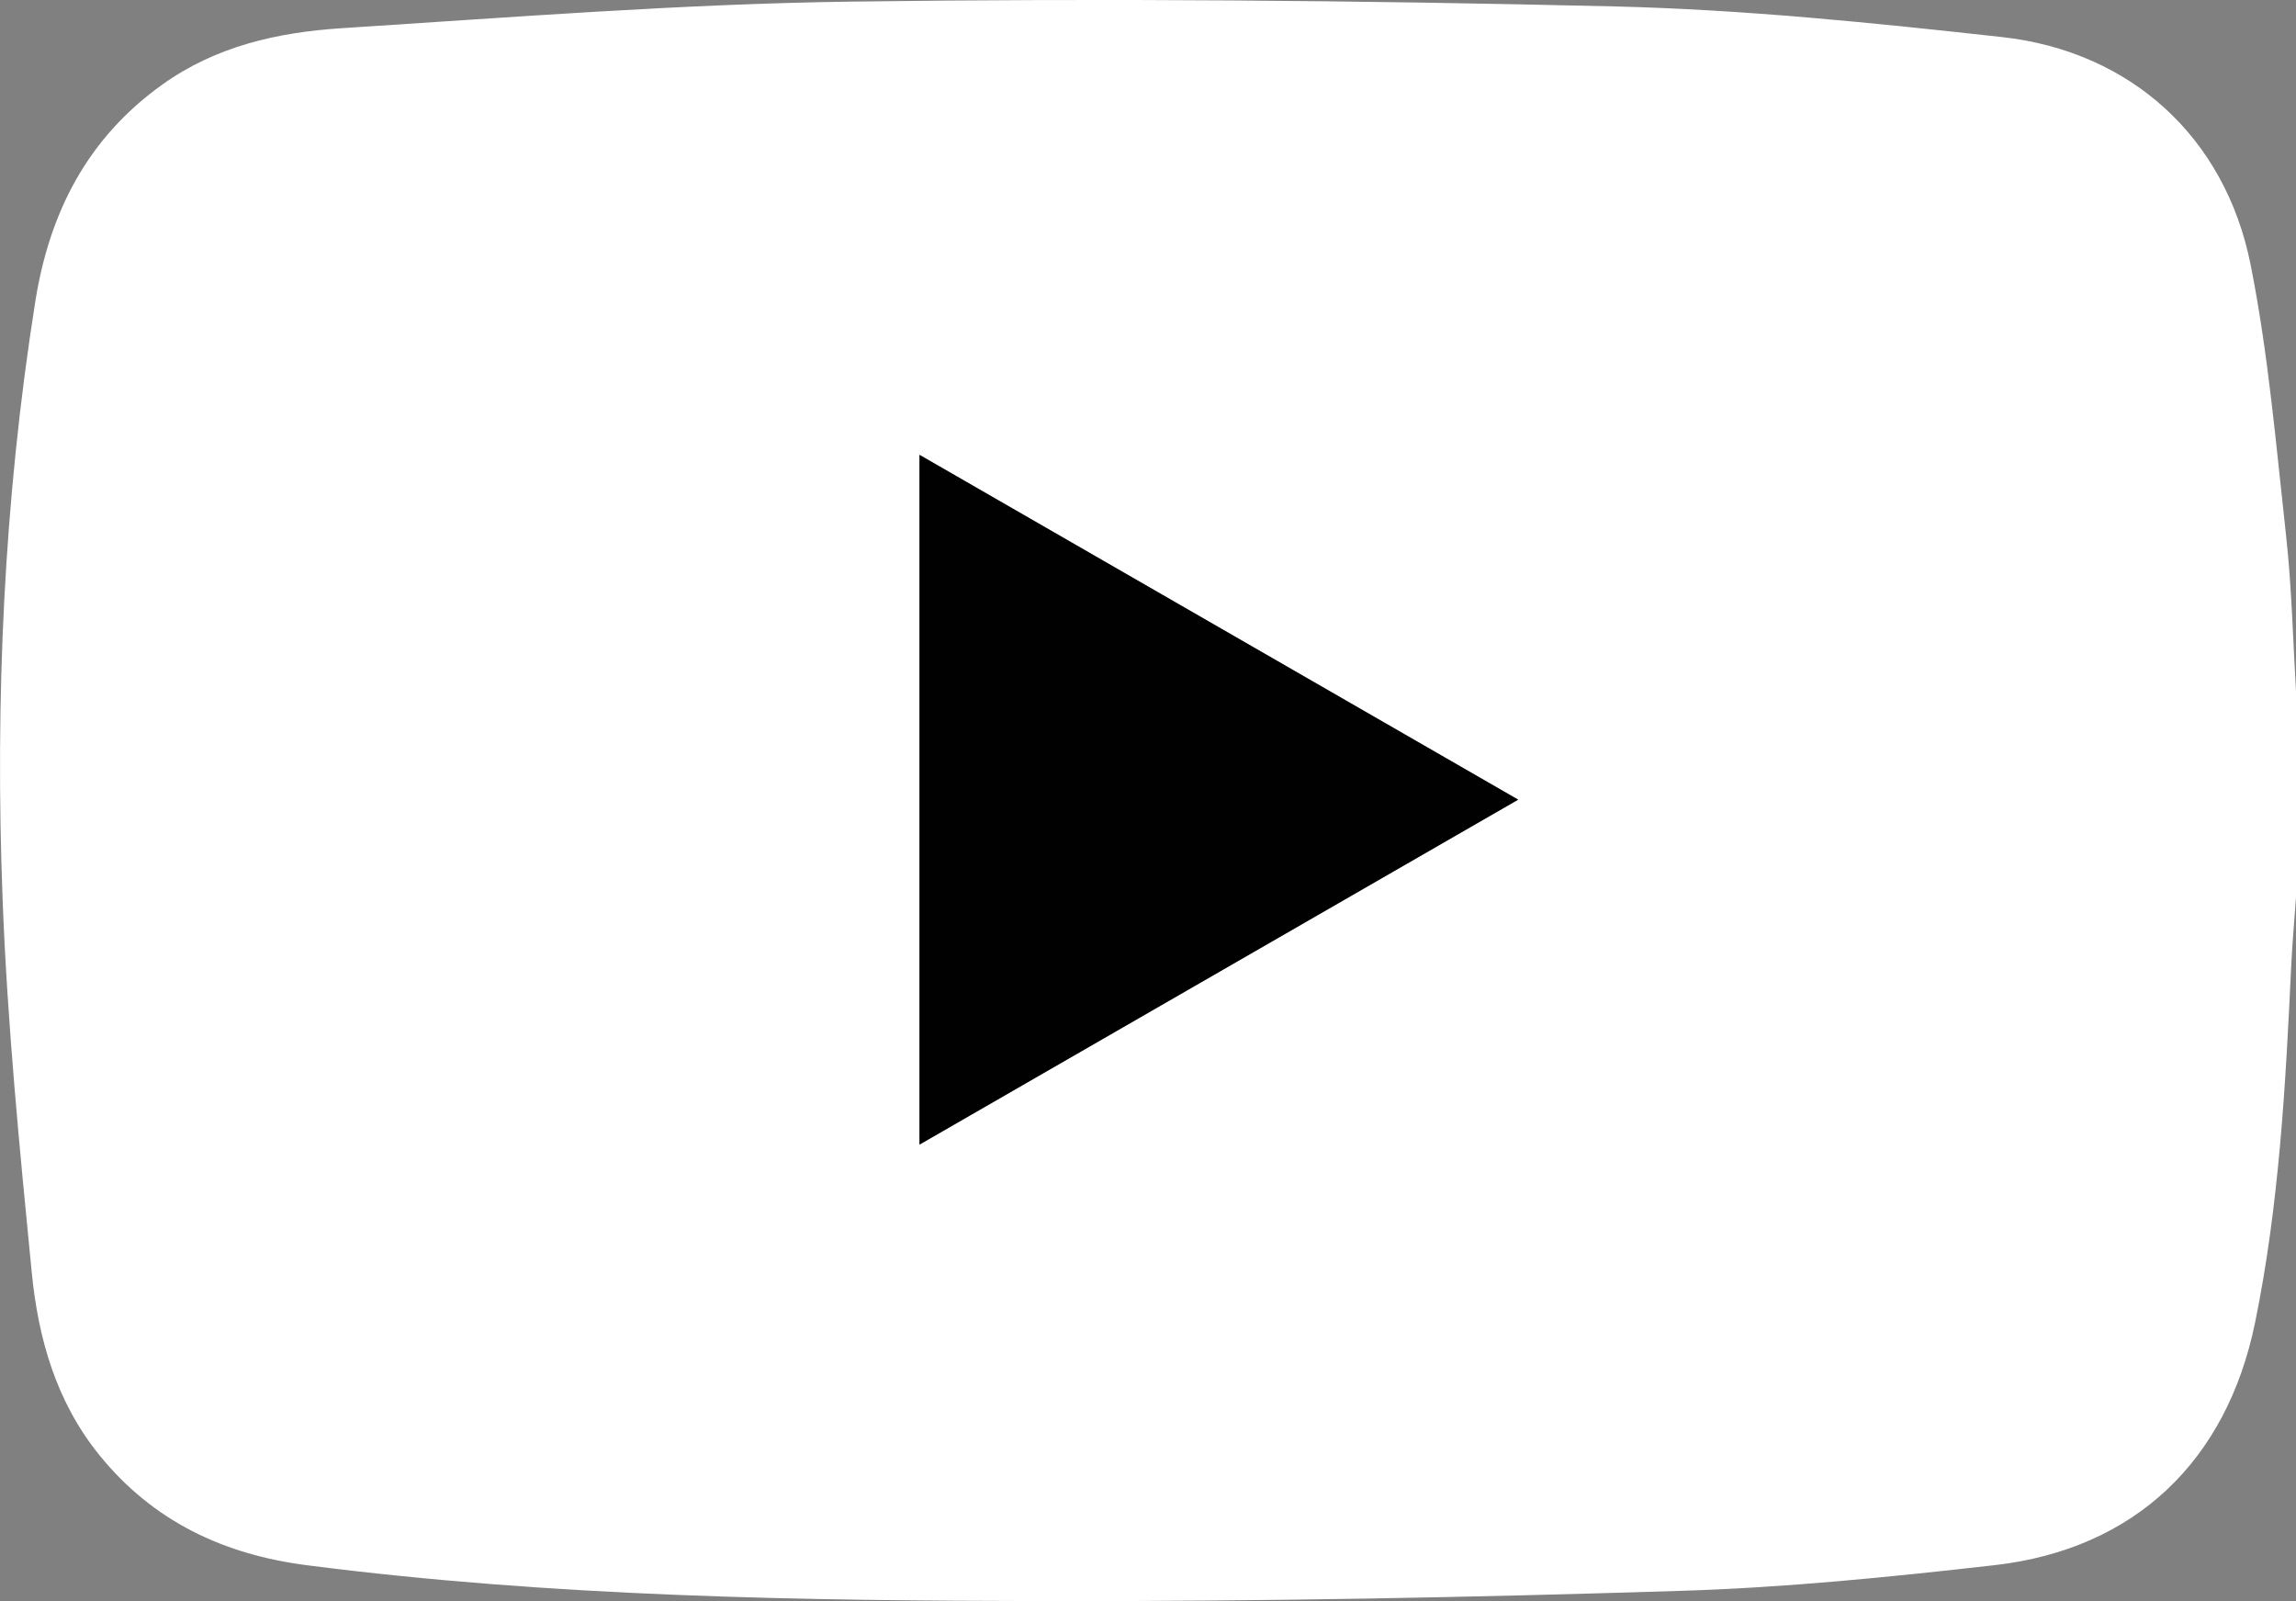 <?xml version="1.0" encoding="utf-8"?>
<!-- Generator: Adobe Illustrator 16.0.0, SVG Export Plug-In . SVG Version: 6.00 Build 0)  -->
<!DOCTYPE svg PUBLIC "-//W3C//DTD SVG 1.1//EN" "http://www.w3.org/Graphics/SVG/1.1/DTD/svg11.dtd">
<svg version="1.1" id="Layer_1" xmlns="http://www.w3.org/2000/svg" xmlns:xlink="http://www.w3.org/1999/xlink" x="0px" y="0px"
	 width="35.864px" height="25.008px" viewBox="0 0 35.864 25.008" enable-background="new 0 0 35.864 25.008" xml:space="preserve">
<rect x="0" y="0" width="35.864" height="25.008" fill="#808080" stroke="none"/>
<g>
	<path fill="#FFFFFF" d="M35.864,10.791v3.224c-0.025,0.357-0.058,0.717-0.075,1.074c-0.088,1.865-0.188,3.73-0.564,5.566
		c-0.444,2.168-1.883,3.539-4.064,3.789c-1.633,0.186-3.274,0.352-4.916,0.402c-3.29,0.104-6.582,0.166-9.874,0.16
		c-3.862-0.006-7.728-0.066-11.568-0.559c-1.304-0.166-2.411-0.684-3.252-1.723c-0.674-0.832-0.954-1.82-1.055-2.85
		c-0.19-1.938-0.381-3.879-0.455-5.824C-0.079,10.923,0.06,7.8,0.553,4.699c0.222-1.385,0.813-2.54,1.977-3.374
		c0.84-0.604,1.808-0.82,2.8-0.884c2.655-0.17,5.313-0.38,7.97-0.416c3.968-0.054,7.938-0.019,11.904,0.075
		c2.026,0.048,4.052,0.256,6.068,0.479c2.007,0.222,3.481,1.559,3.881,3.545c0.28,1.402,0.4,2.837,0.558,4.261
		C35.798,9.185,35.816,9.989,35.864,10.791 M14.363,7.104v10.772c3.125-1.801,6.209-3.576,9.351-5.387
		C20.574,10.681,17.49,8.905,14.363,7.104"/>
	<g>
		<g>
			<defs>
				<rect id="SVGID_1_" x="14.365" y="7.104" width="9.351" height="10.772"/>
			</defs>
			<clipPath id="SVGID_2_">
				<use xlink:href="#SVGID_1_"  overflow="visible"/>
			</clipPath>
			<path clip-path="url(#SVGID_2_)" fill="#010101" d="M14.363,7.104c3.127,1.801,6.211,3.576,9.351,5.385
				c-3.142,1.811-6.226,3.586-9.351,5.387V7.104z"/>
		</g>
	</g>
</g>
</svg>
